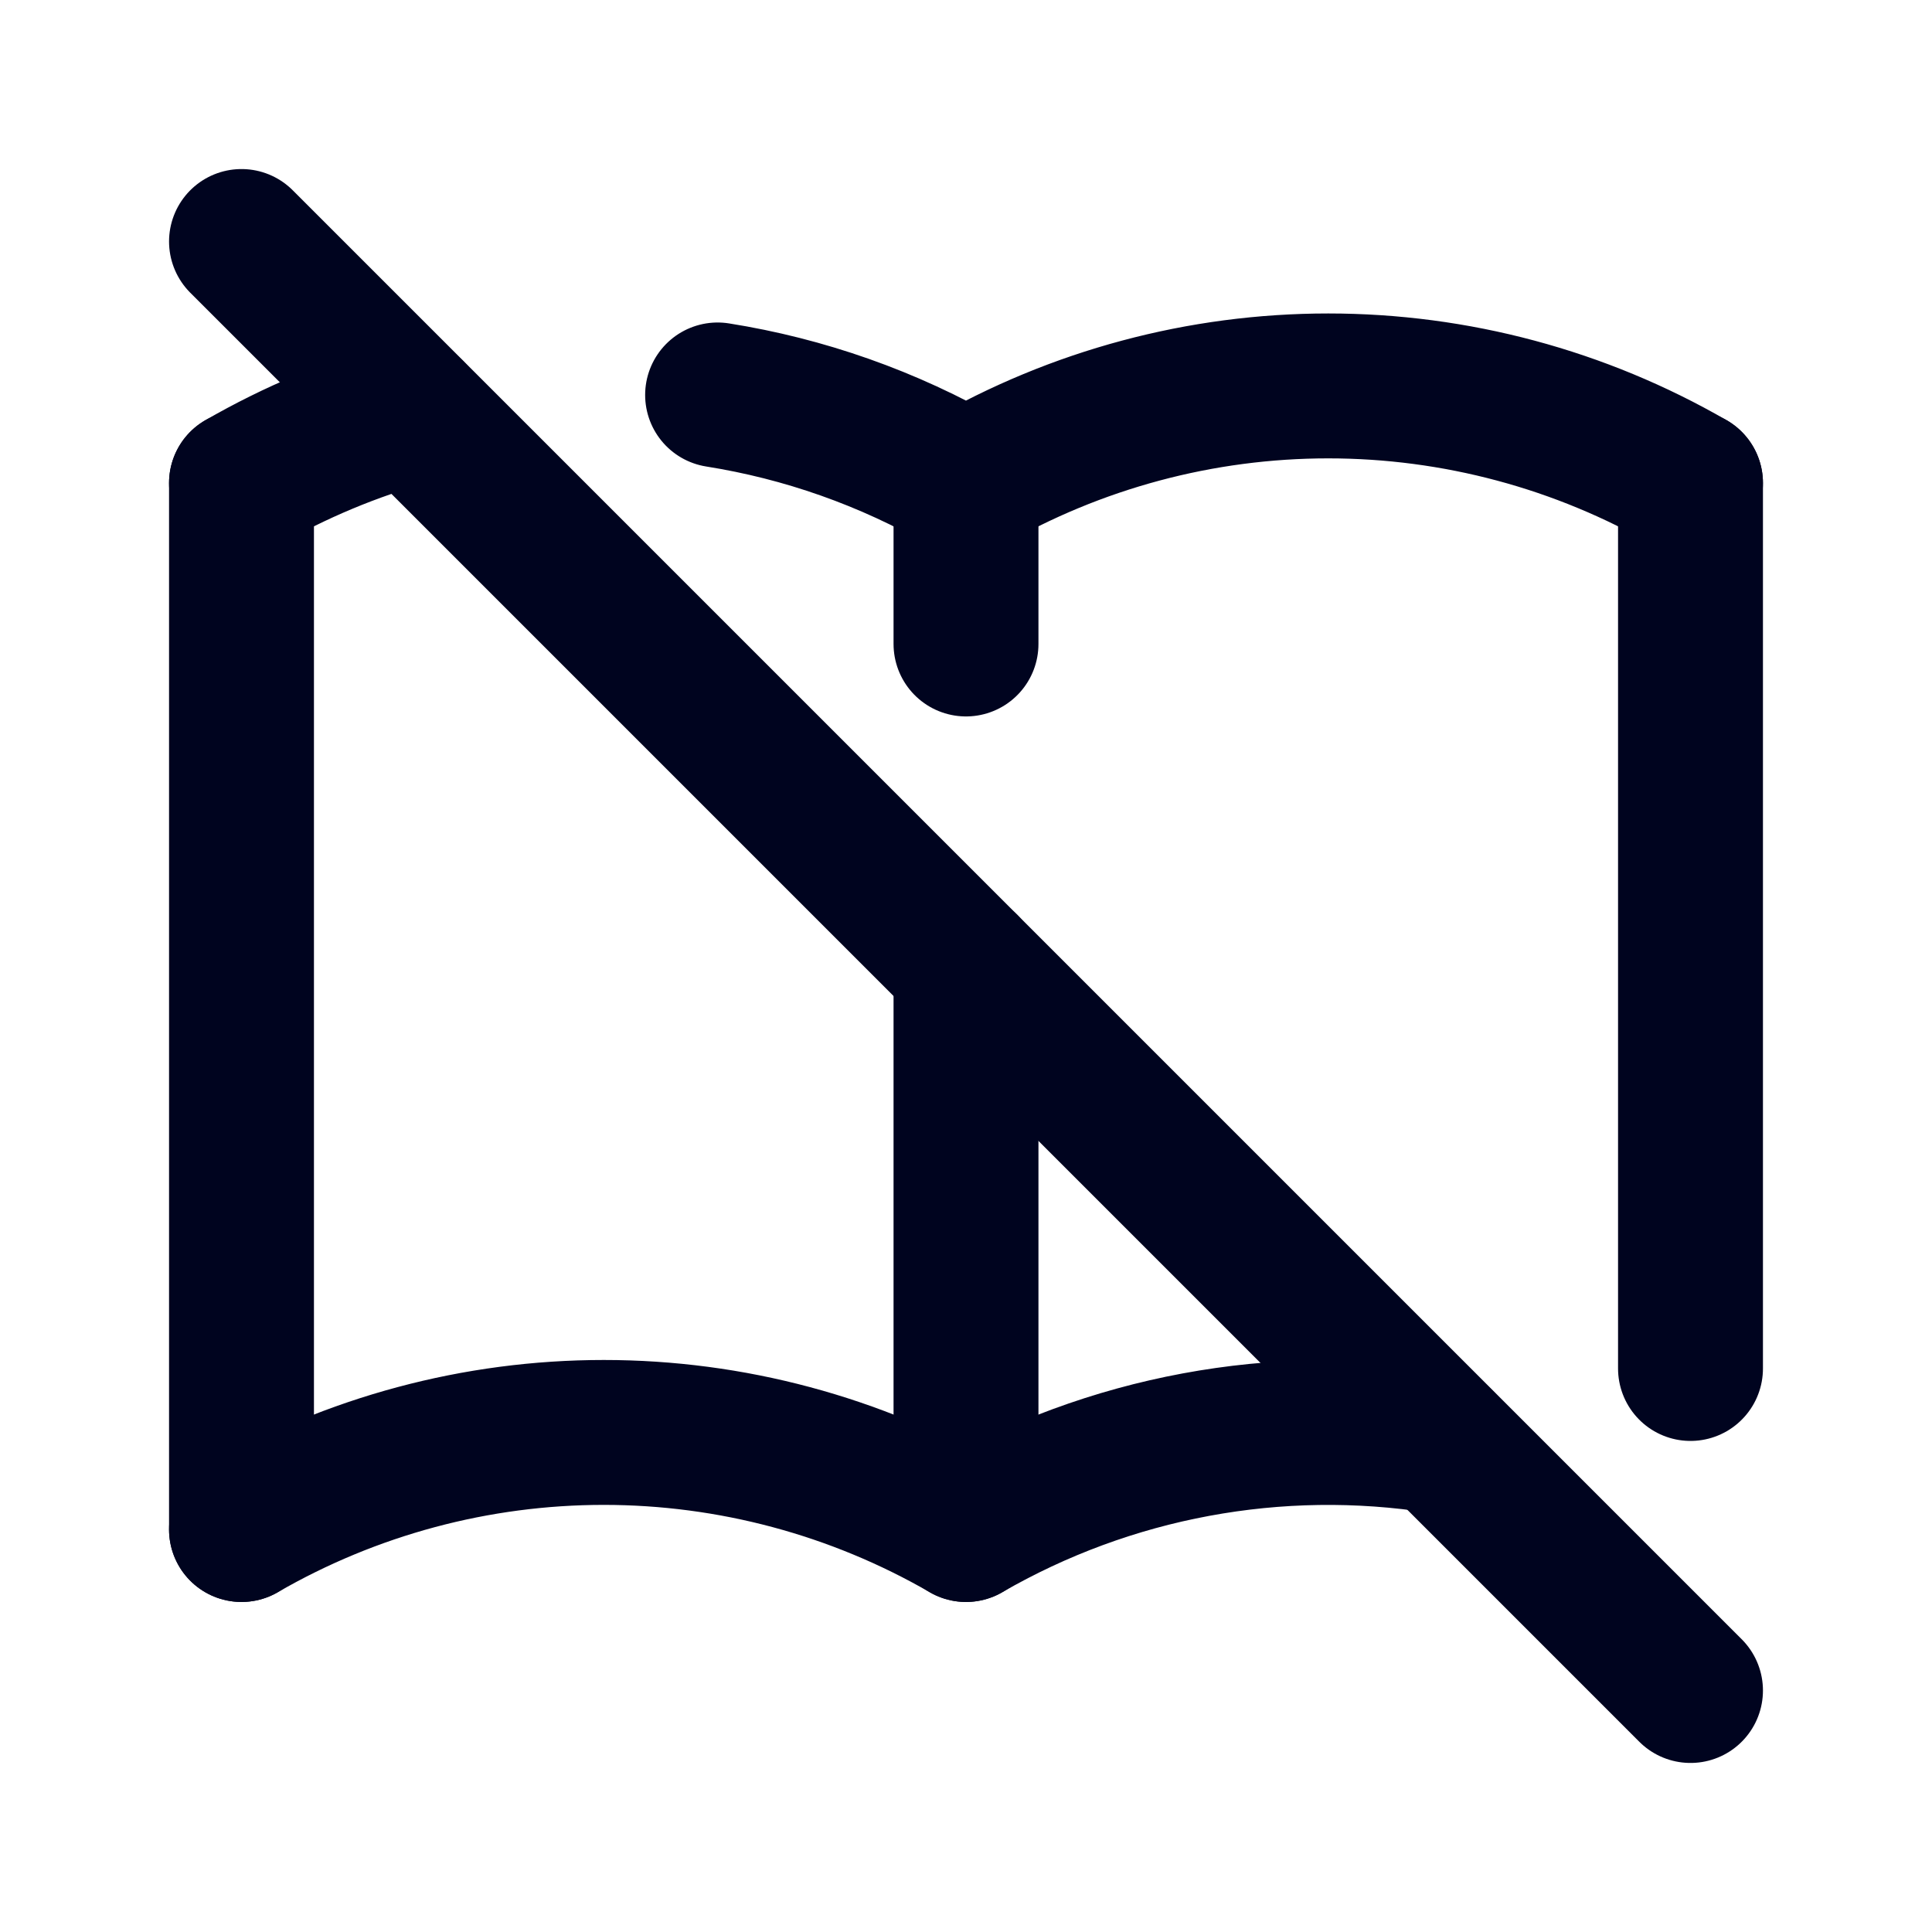 <svg width="40" height="40" viewBox="0 0 40 40" fill="none" xmlns="http://www.w3.org/2000/svg">
<g clip-path="url(#clip0_2356_1021)">
<path d="M5 31.667C7.28 30.35 9.867 29.657 12.5 29.657C15.133 29.657 17.72 30.35 20 31.667C22.972 29.951 26.442 29.307 29.832 29.84" stroke="#00041F" stroke-width="3" stroke-linecap="round" stroke-linejoin="round"/>
<path d="M5 10C6.107 9.361 7.291 8.866 8.523 8.527M14.857 8.177C16.64 8.46 18.383 9.067 20 10C22.28 8.683 24.867 7.99 27.5 7.99C30.133 7.99 32.72 8.683 35 10" stroke="#00041F" stroke-width="3" stroke-linecap="round" stroke-linejoin="round"/>
<path d="M5 10V31.667" stroke="#00041F" stroke-width="3" stroke-linecap="round" stroke-linejoin="round"/>
<path d="M20 10V13.333M20 20V31.667" stroke="#00041F" stroke-width="3" stroke-linecap="round" stroke-linejoin="round"/>
<path d="M35 10V28.333" stroke="#00041F" stroke-width="3" stroke-linecap="round" stroke-linejoin="round"/>
<path d="M5 5L35 35" stroke="#00041F" stroke-width="3" stroke-linecap="round" stroke-linejoin="round"/>
</g>
<defs>
<clipPath id="clip0_2356_1021">
<rect width="40" height="40" fill="white"/>
</clipPath>
</defs>
</svg>
